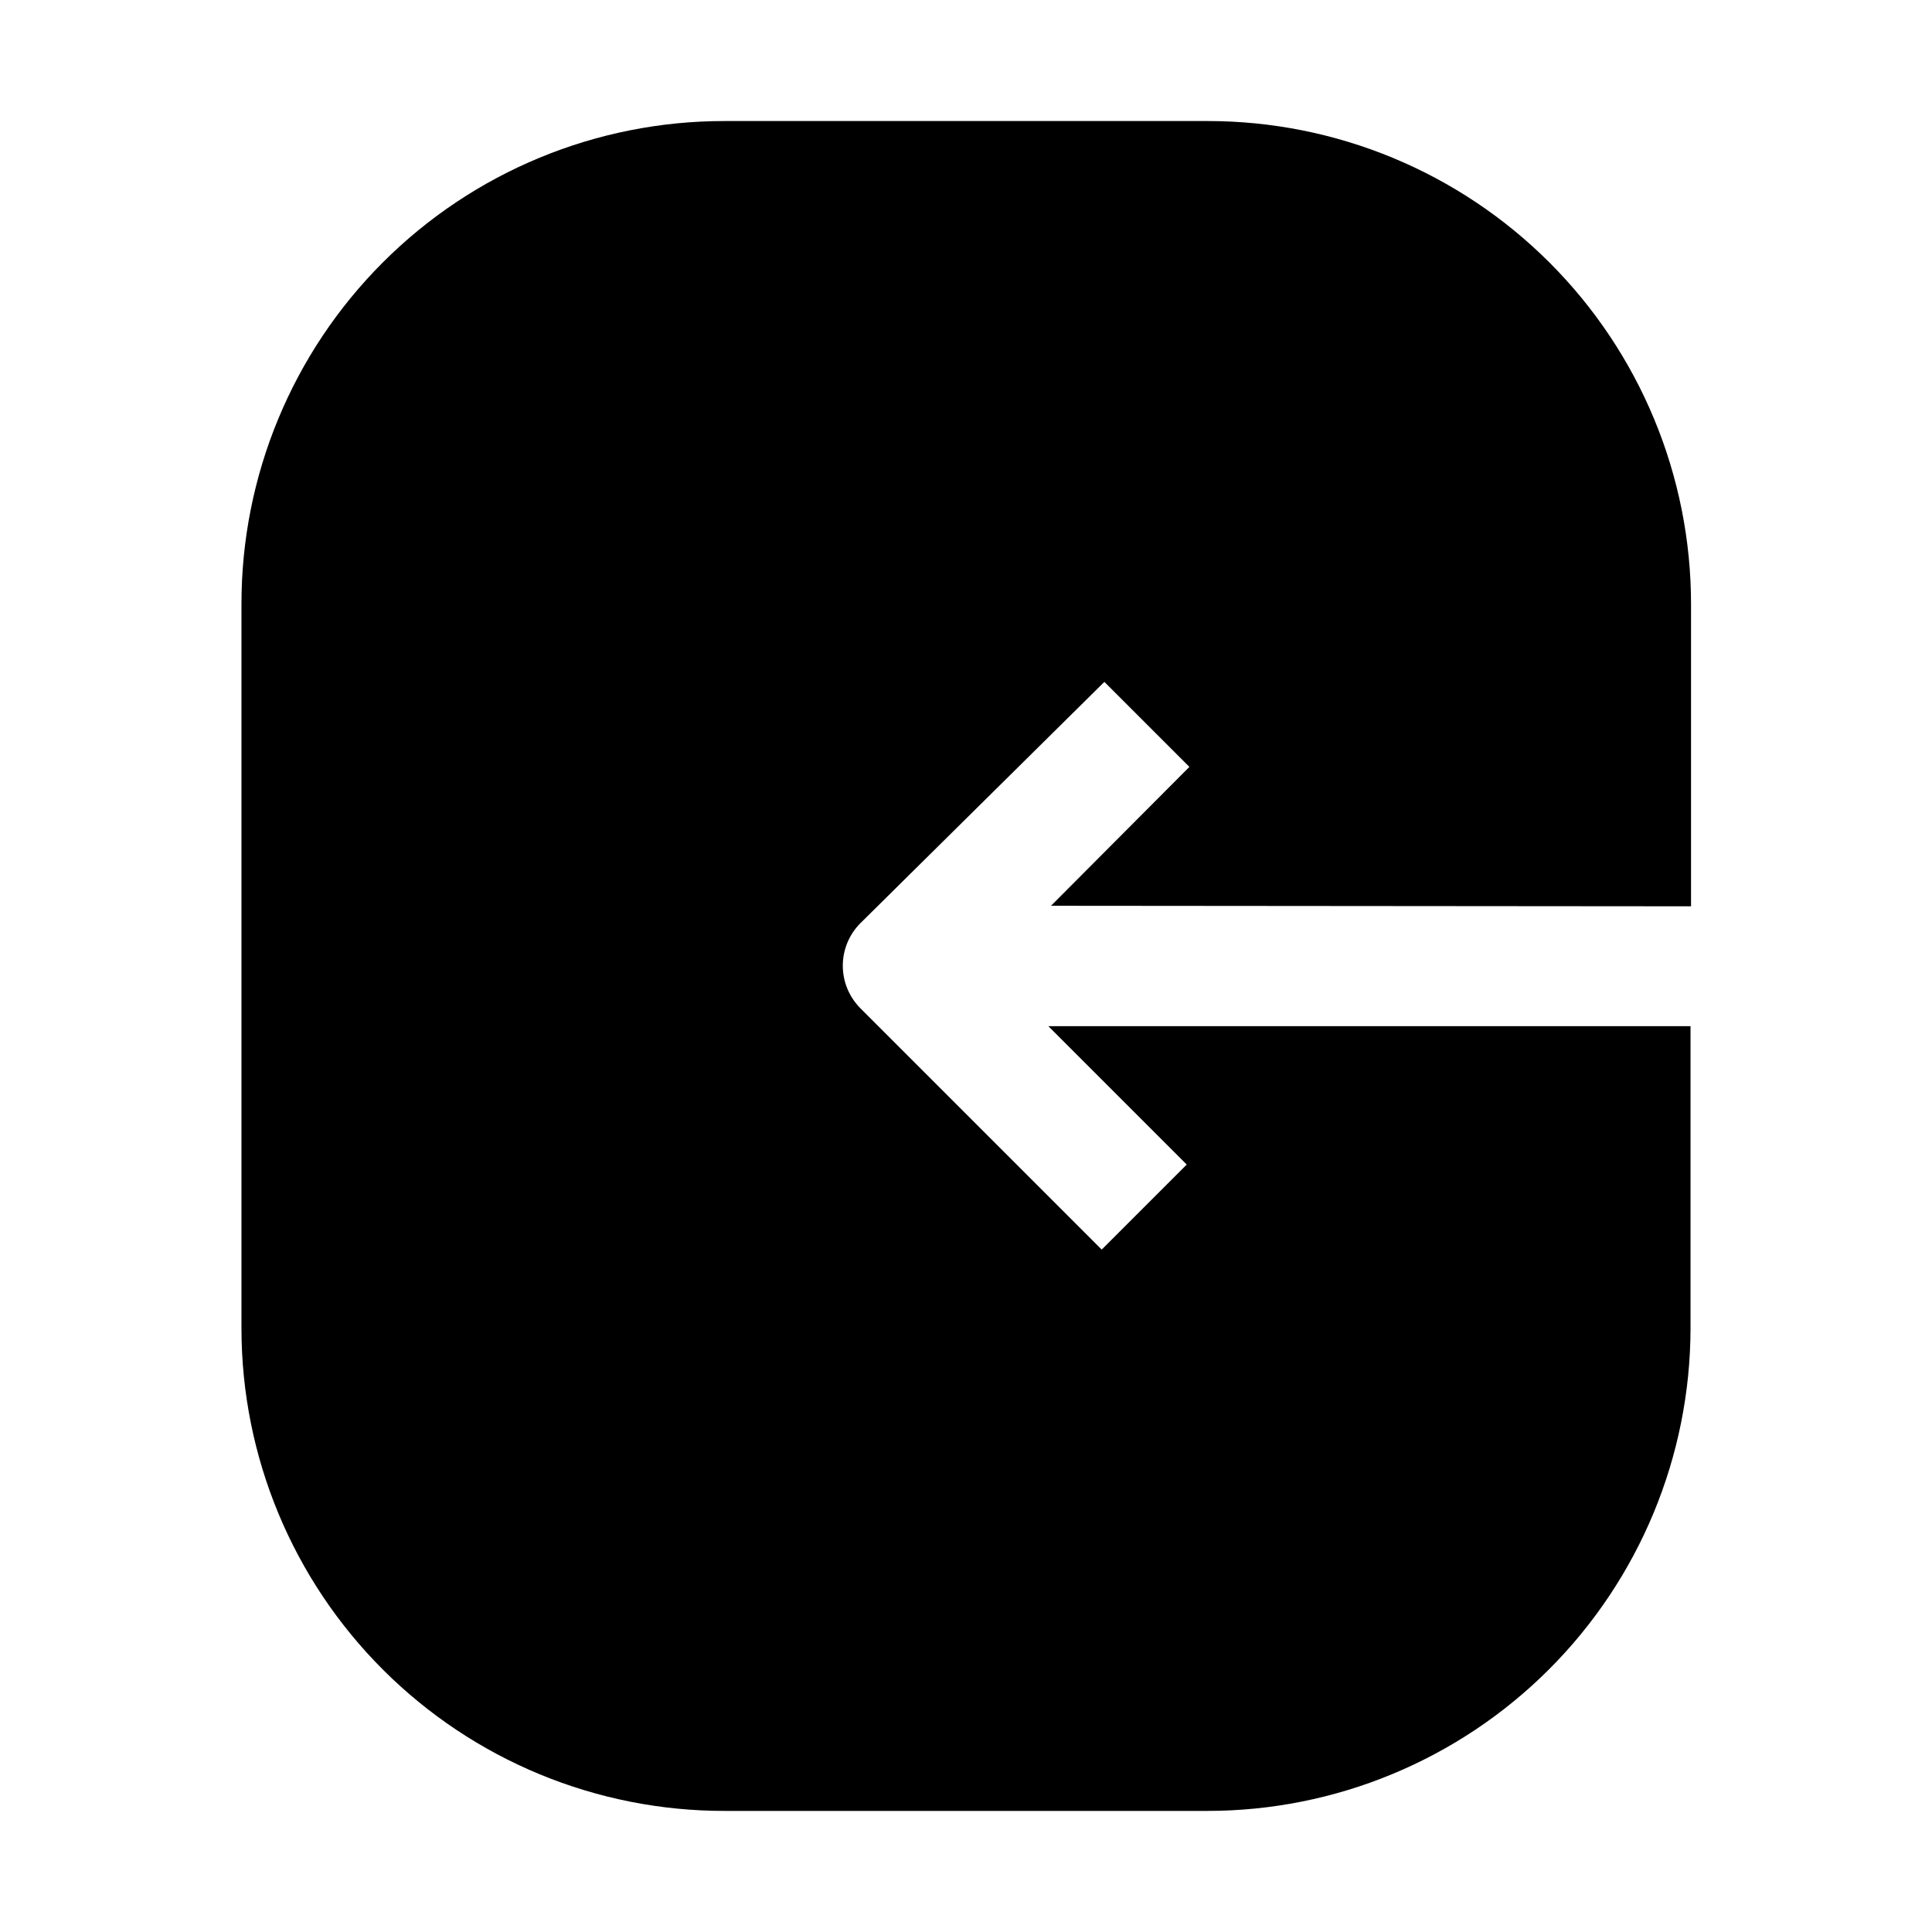 <?xml version="1.0" encoding="UTF-8"?>
<!-- Uploaded to: SVG Repo, www.svgrepo.com, Generator: SVG Repo Mixer Tools -->
<svg fill="#000000" width="800px" height="800px" version="1.1" viewBox="144 144 512 512" xmlns="http://www.w3.org/2000/svg">
 <path d="m422.53 384.04 36.668-36.805-22.531-22.531-64.66 63.957c-2.981 2.988-4.656 7.039-4.656 11.266 0 4.223 1.676 8.273 4.656 11.266l63.957 63.957 22.531-22.531-36.668-36.668h170.18v80.051c-0.039 33.934-13.547 66.469-37.559 90.453-24.008 23.984-56.559 37.457-90.496 37.457h-127.91c-33.926 0.035-66.473-13.402-90.488-37.367-24.016-23.961-37.527-56.48-37.562-90.406v-192.01c-0.039-33.973 13.441-66.562 37.465-90.586 24.02-24.023 56.613-37.5 90.586-37.465h128.05c33.961 0 66.531 13.492 90.547 37.508 24.016 24.012 37.504 56.582 37.504 90.543v80.051z" fill-rule="evenodd"/>
</svg>